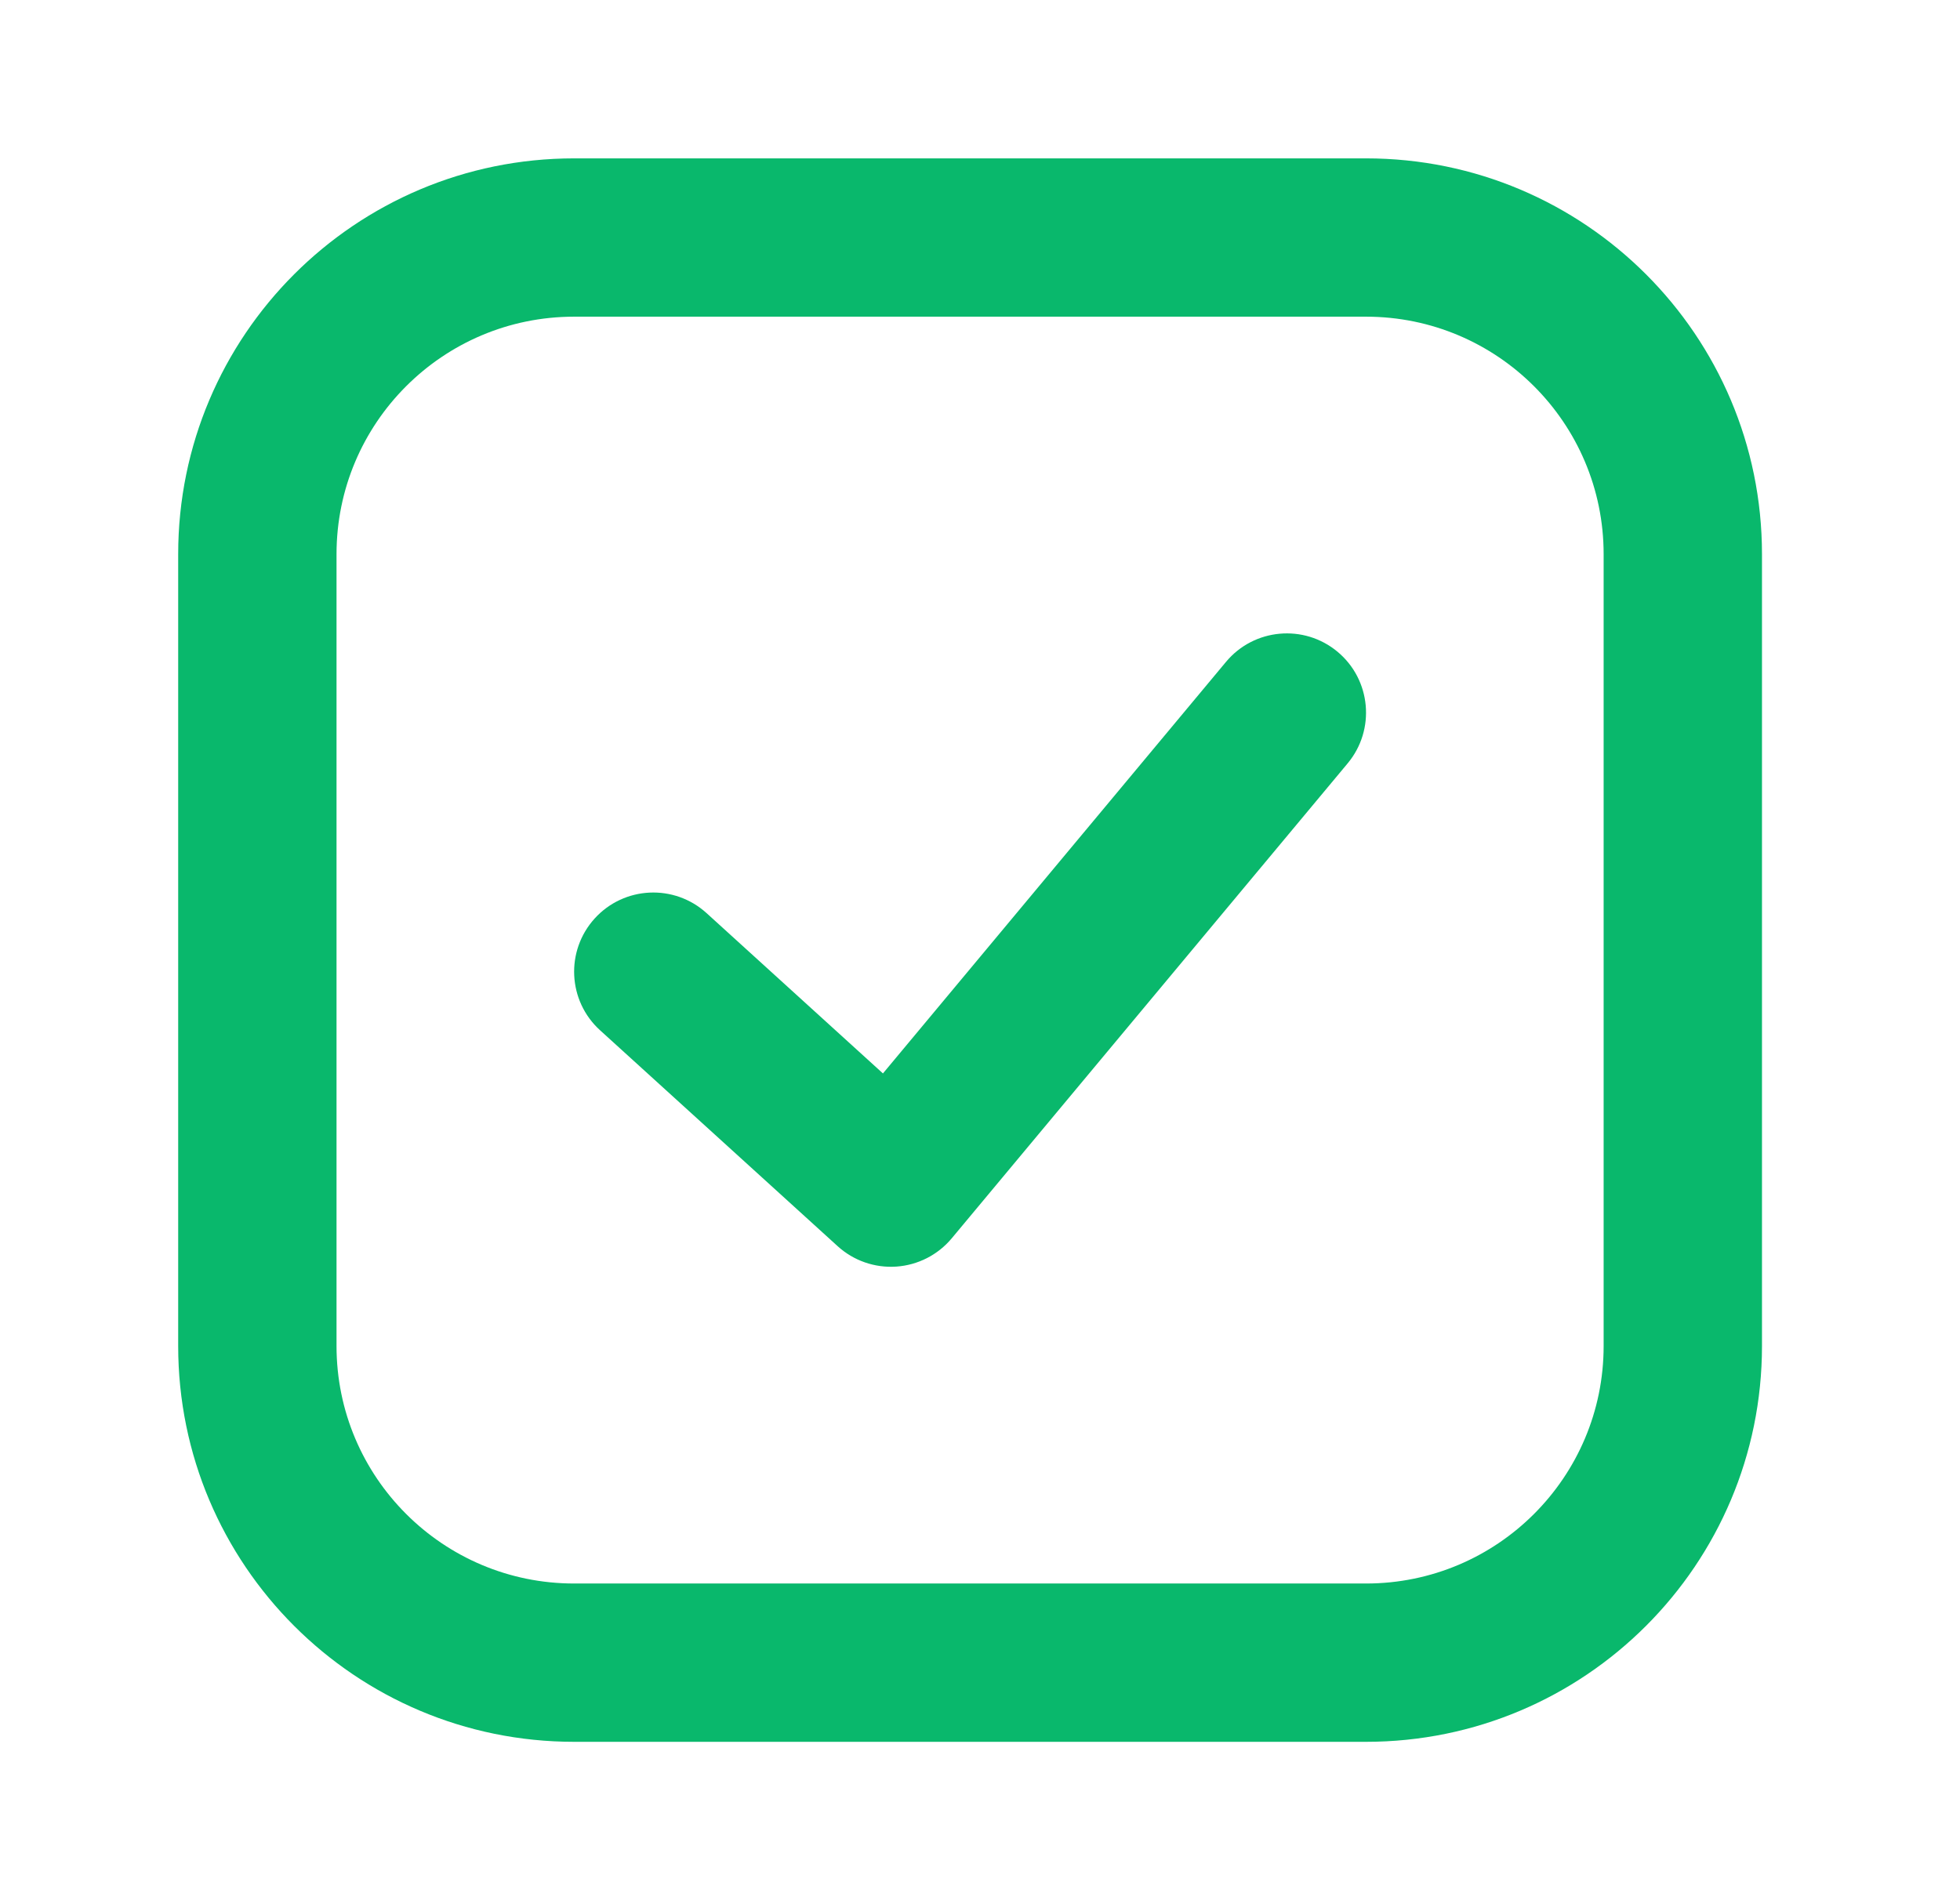 <svg width="33" height="32" viewBox="0 0 33 32" fill="none" xmlns="http://www.w3.org/2000/svg">
<path fill-rule="evenodd" clip-rule="evenodd" d="M3 9.333C3 5.651 5.984 2.667 9.666 2.667H23C26.681 2.667 29.666 5.651 29.666 9.333V22.667C29.666 26.349 26.681 29.333 23 29.333H9.666C5.984 29.333 3 26.349 3 22.667V9.333ZM9.666 5.333C7.457 5.333 5.666 7.124 5.666 9.333V22.667C5.666 24.876 7.457 26.667 9.666 26.667H23C25.209 26.667 27 24.876 27 22.667V9.333C27 7.124 25.209 5.333 23 5.333H9.666Z" fill="#09B86C"></path>
<path fill-rule="evenodd" clip-rule="evenodd" d="M22.52 10.976C23.085 11.447 23.162 12.288 22.691 12.854L16.024 20.854C15.791 21.133 15.454 21.305 15.092 21.33C14.729 21.355 14.372 21.231 14.103 20.986L10.103 17.35C9.558 16.855 9.518 16.012 10.013 15.467C10.508 14.922 11.351 14.882 11.896 15.377L14.866 18.077L20.642 11.146C21.113 10.581 21.954 10.504 22.52 10.976Z" fill="#09B86C"></path>
</svg>

